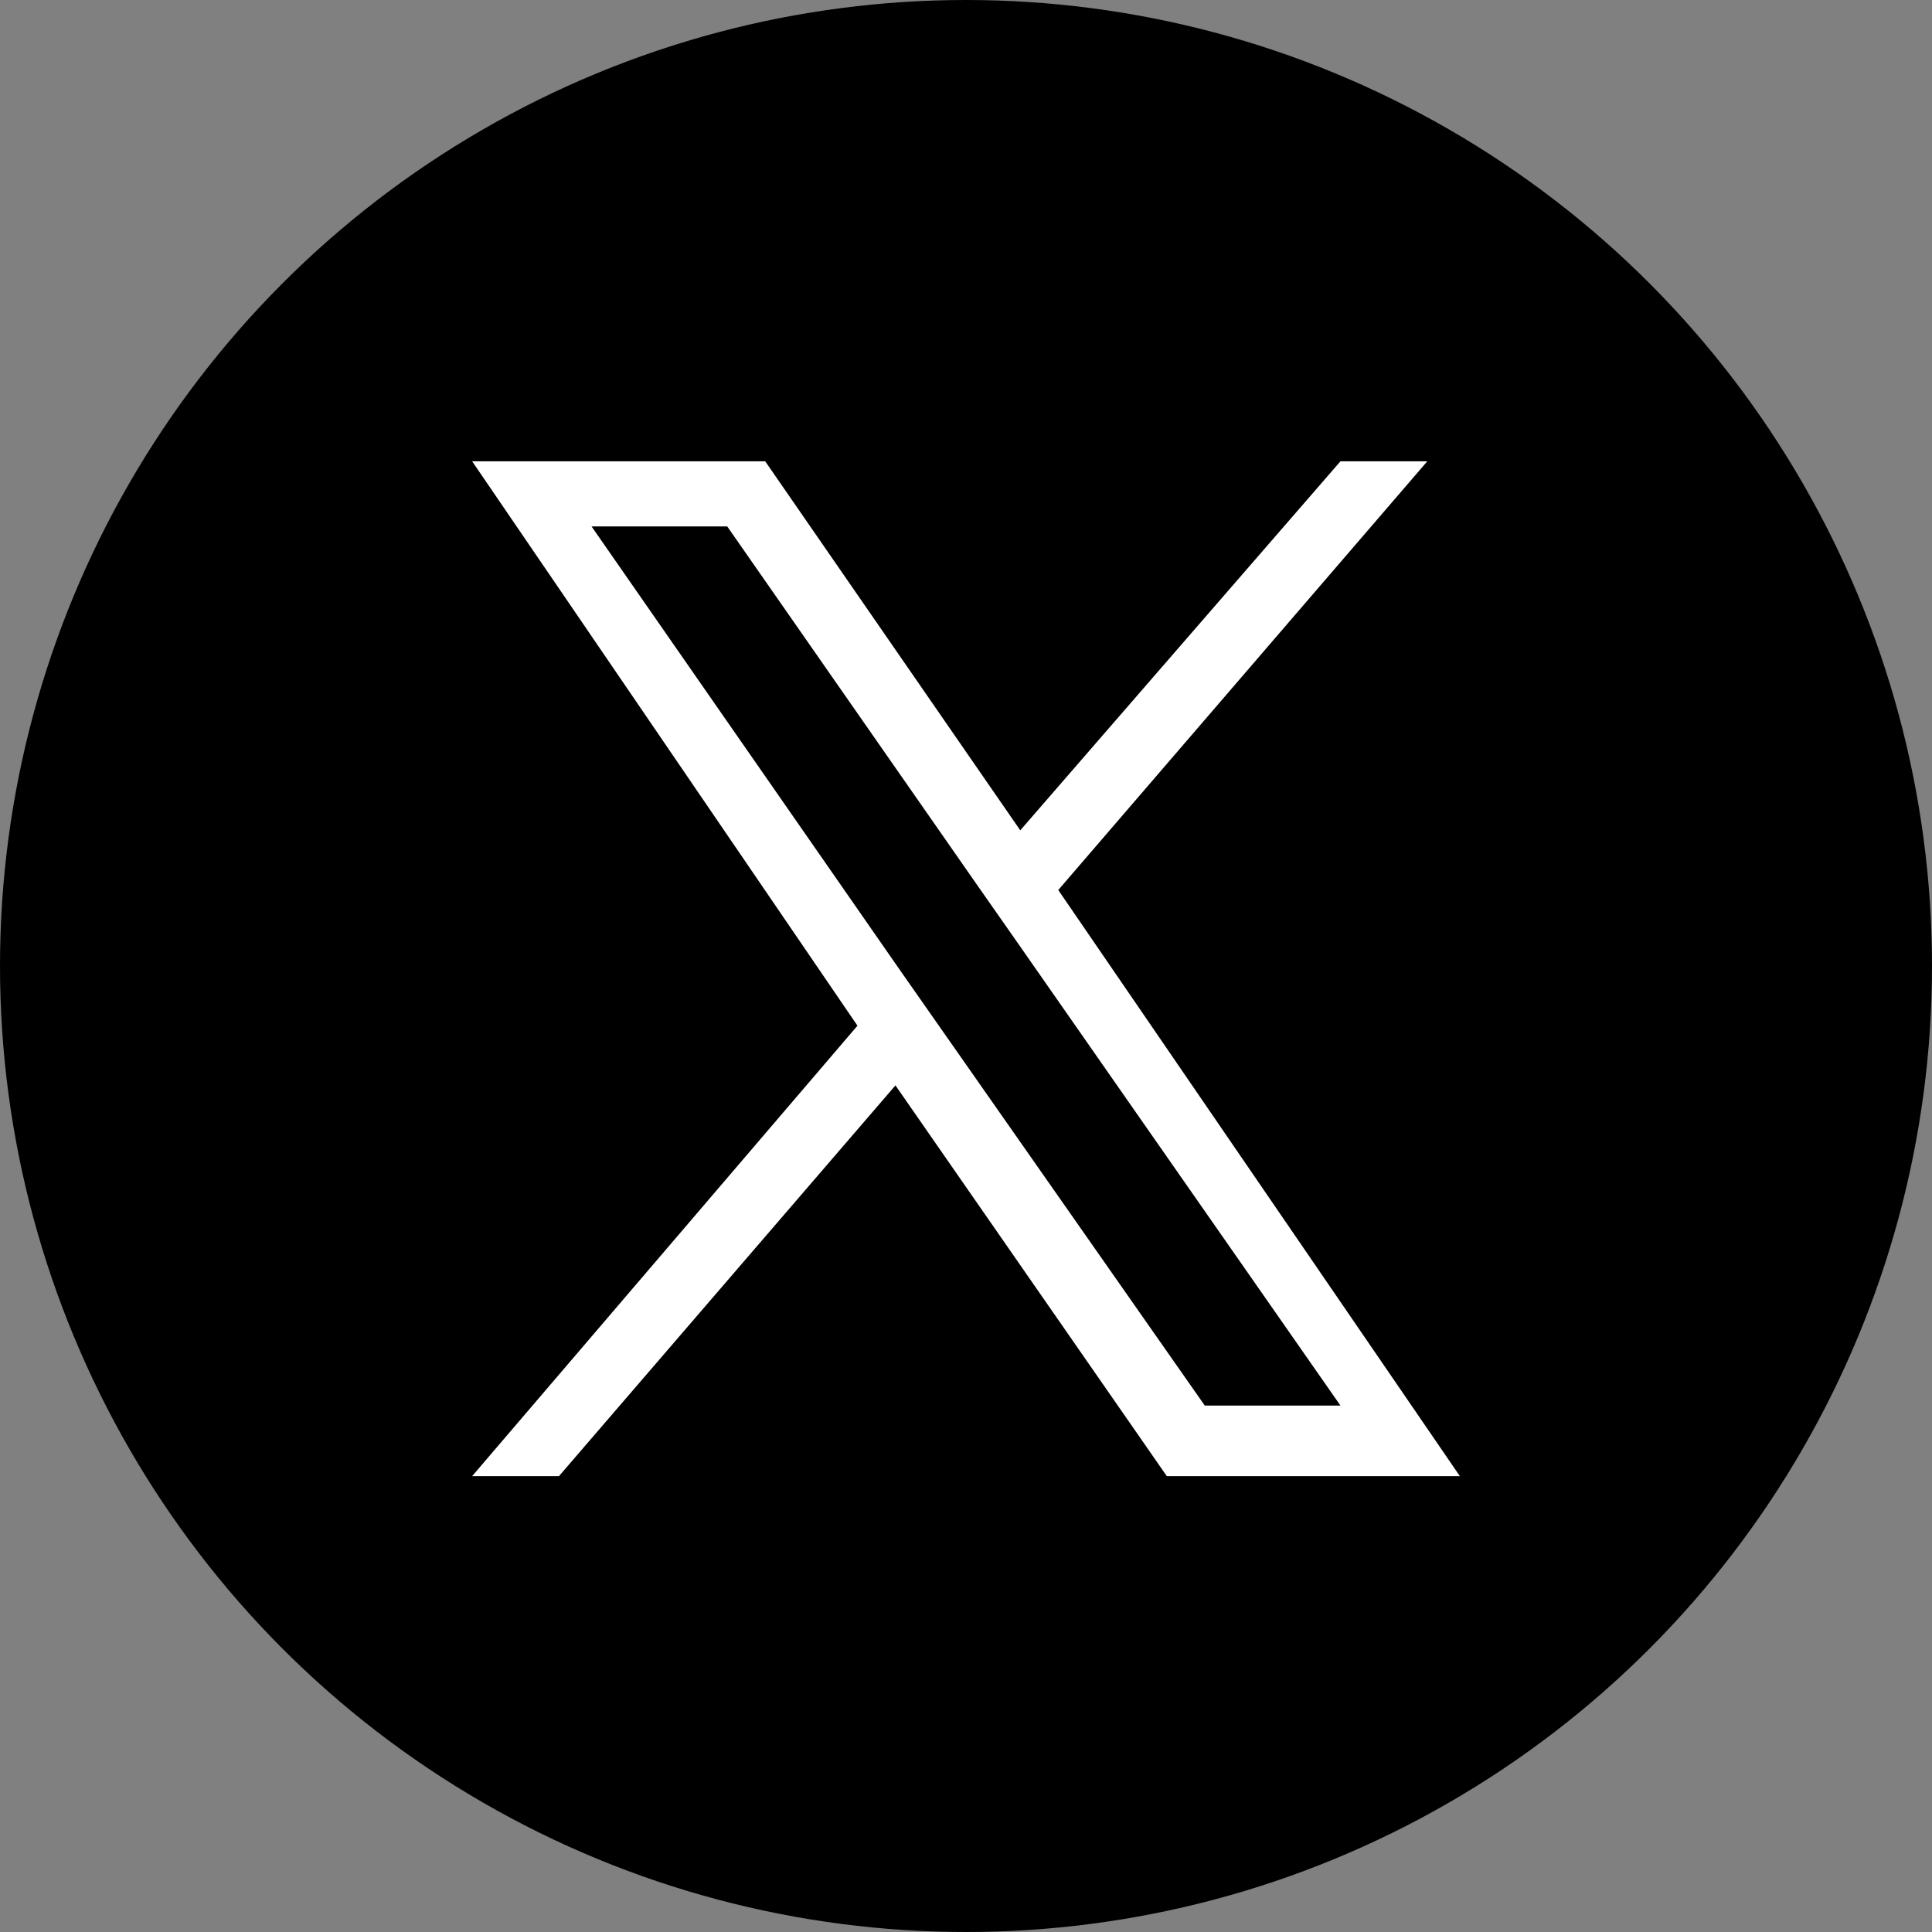 <?xml version="1.0" encoding="utf-8"?>
<svg version="1.1" id="icon_sns_x" xmlns="http://www.w3.org/2000/svg" xmlns:xlink="http://www.w3.org/1999/xlink" x="0px"
	 y="0px" viewBox="0 0 35.6 35.6" style="enable-background:new 0 0 35.6 35.6;" xml:space="preserve">
<rect x="0" y="0" width="35.6" height="35.6" fill="#808080" stroke="none"/>
<style type="text/css">
	.st0{fill:#FFFFFF;}
</style>
<g>
	<circle cx="17.8" cy="17.8" r="17.8"/>
</g>
<path class="st0" d="M19.5,16.4l6.8-7.9h-1.6l-5.9,6.8l-4.7-6.8H8.7l7.1,10.4l-7.1,8.3h1.6l6.2-7.2l5,7.2h5.4L19.5,16.4L19.5,16.4z M17.3,18.9l-0.7-1l-5.7-8.2h2.5l4.6,6.6l0.7,1l6,8.6h-2.5L17.3,18.9L17.3,18.9z"/>
</svg>
